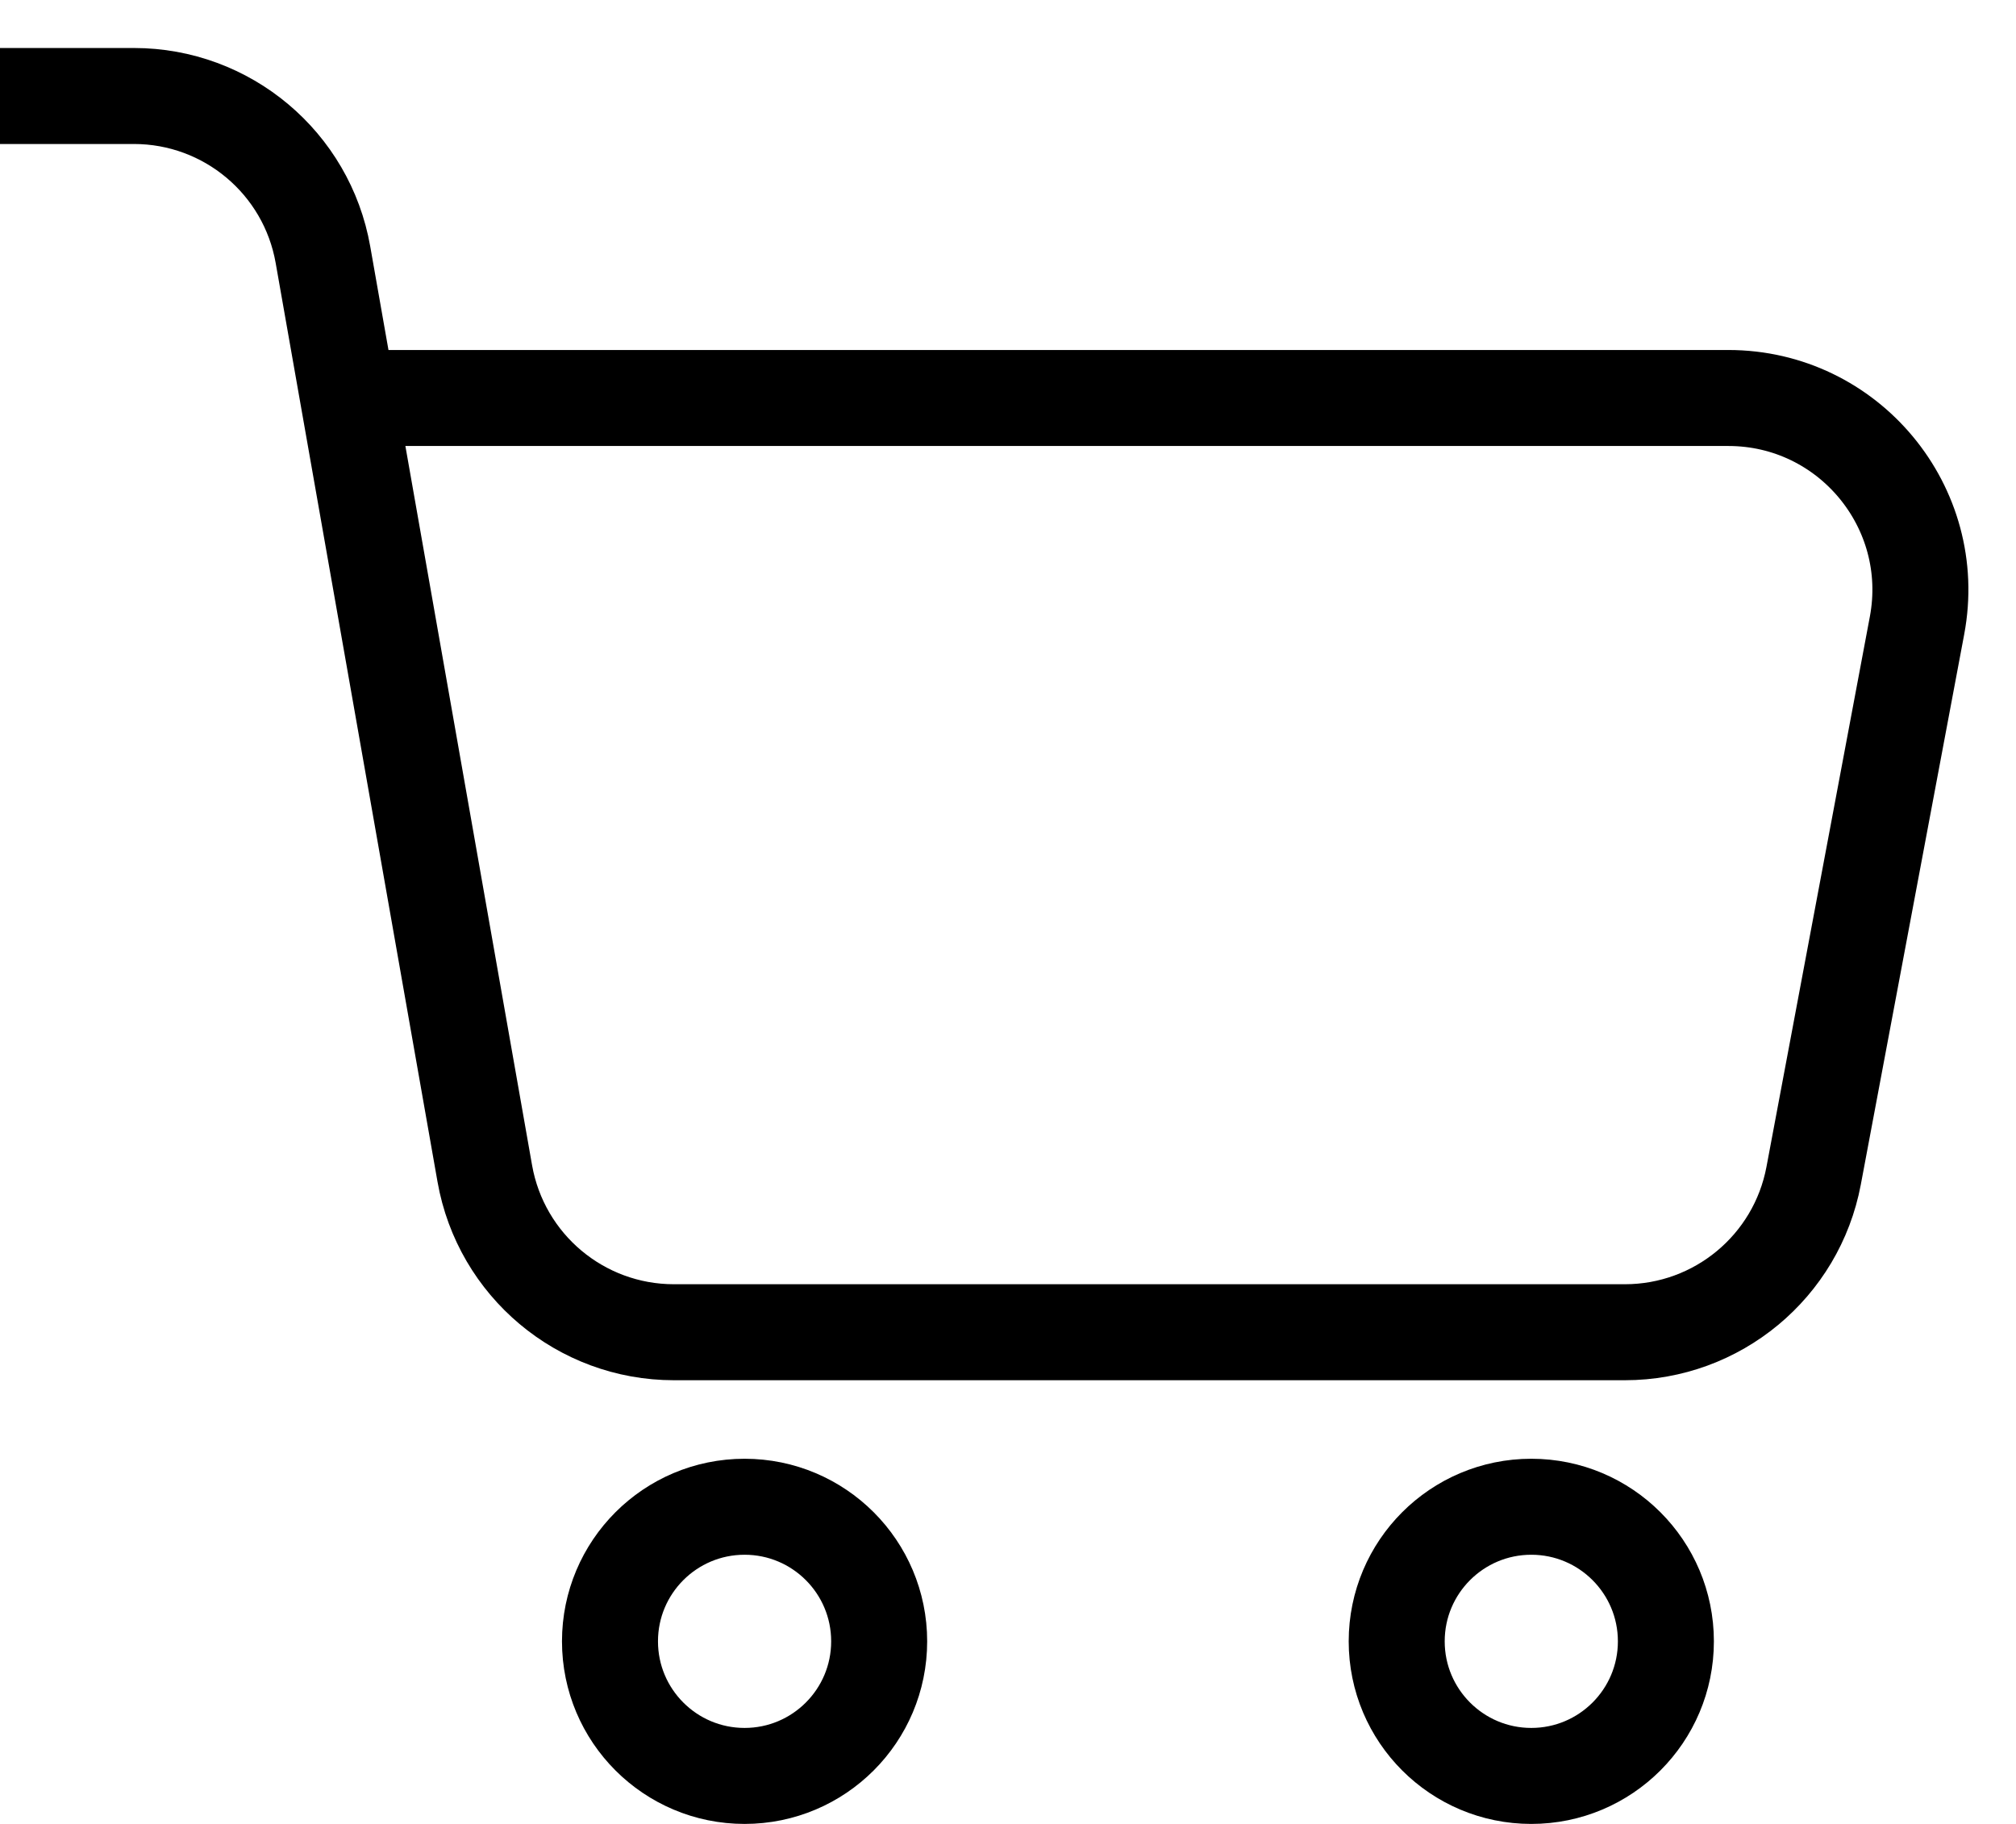 <svg width="21" height="19" viewBox="0 0 21 19" fill="none" xmlns="http://www.w3.org/2000/svg">
<path d="M0 1H1.395C2.365 1 3.196 1.697 3.364 2.653L3.627 4.146M3.627 4.146L5.05 12.225C5.219 13.181 6.049 13.878 7.02 13.878H16.926C17.888 13.878 18.714 13.193 18.892 12.248L19.969 6.516C20.201 5.285 19.256 4.146 18.004 4.146H3.627Z" stroke="black" stroke-linejoin="round"/>
<circle cx="7.756" cy="17.098" r="1.402" stroke="black"/>
<circle cx="15.951" cy="17.098" r="1.402" stroke="black"/>
</svg>
